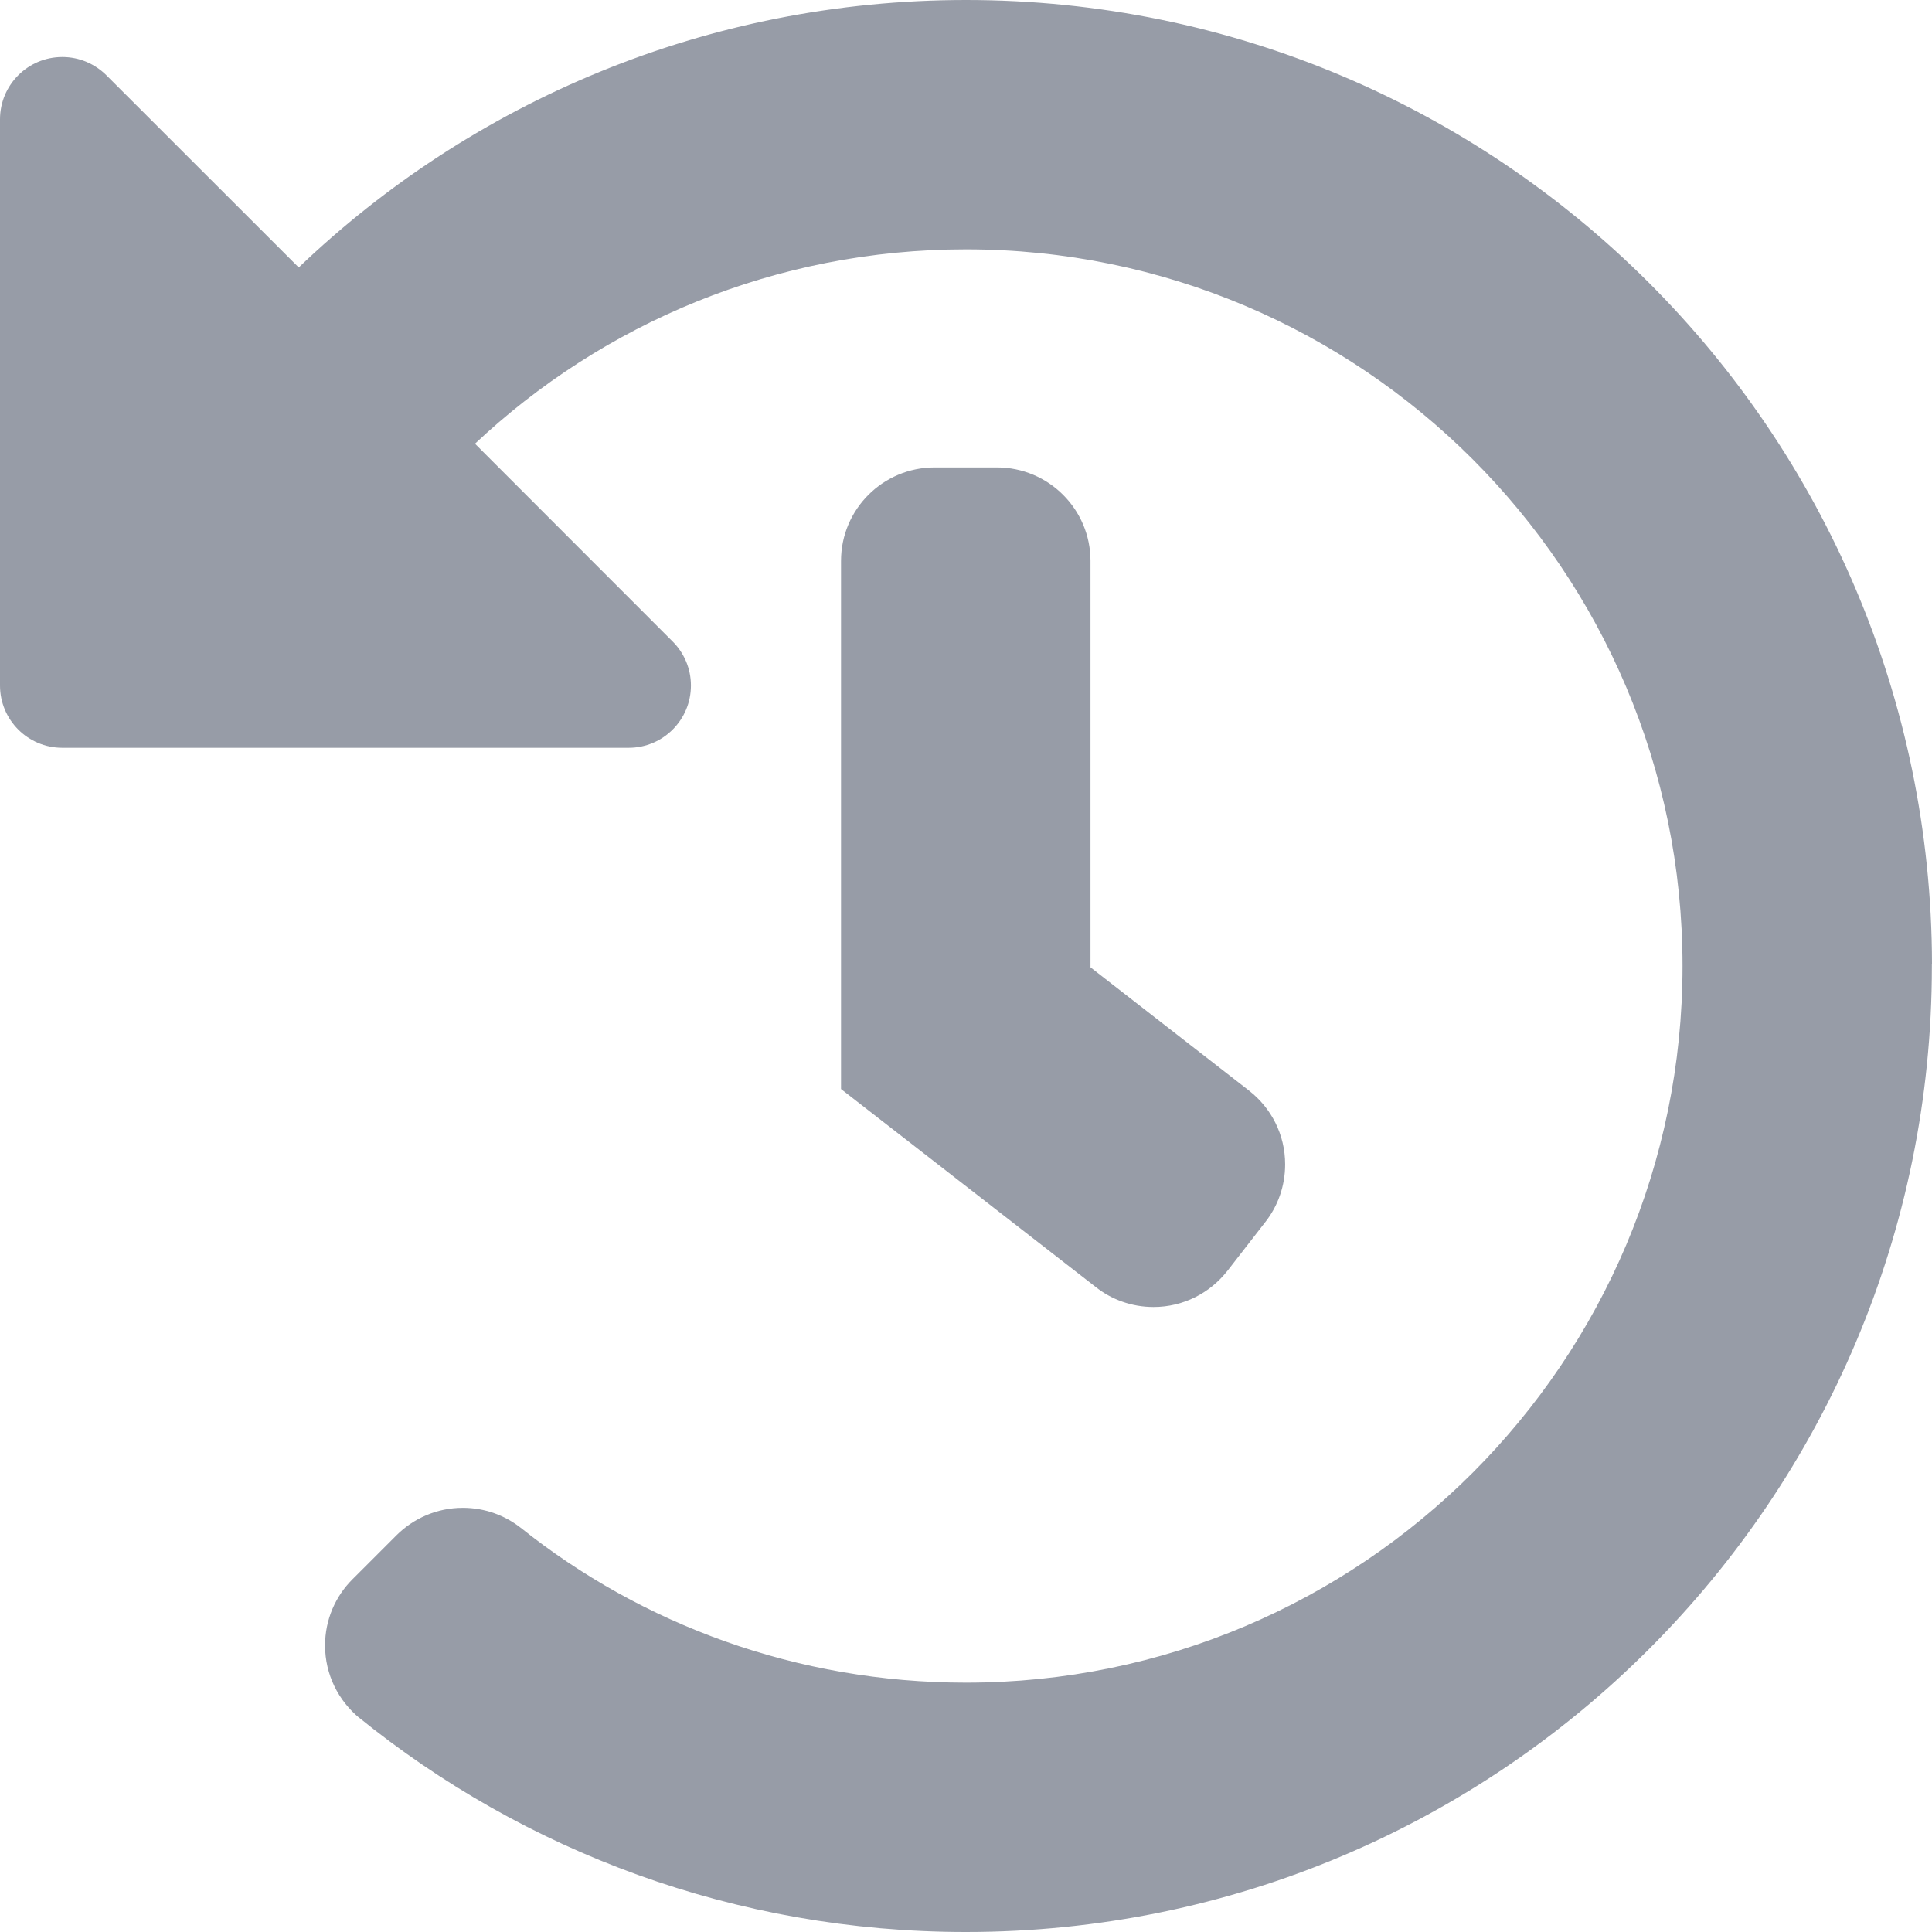 <svg width="16" height="16" viewBox="0 0 16 16" fill="none" xmlns="http://www.w3.org/2000/svg">
<g clip-path="url(#clip0_12099_10018)">
<path d="M15.999 7.985V8.001C15.999 12.419 12.418 16 7.999 16C6.091 16 4.338 15.332 2.964 14.217L2.978 14.229C2.803 14.085 2.692 13.869 2.692 13.627C2.692 13.413 2.778 13.22 2.919 13.079L3.282 12.716C3.423 12.575 3.618 12.487 3.833 12.487C4.014 12.487 4.181 12.549 4.313 12.653L4.312 12.652C5.314 13.452 6.6 13.935 7.999 13.935C11.277 13.935 13.934 11.278 13.934 8C13.934 4.722 11.277 2.065 7.999 2.065C6.424 2.065 4.992 2.678 3.93 3.678L3.934 3.675L5.571 5.313C5.664 5.406 5.722 5.535 5.722 5.677C5.722 5.962 5.491 6.193 5.206 6.193H0.516C0.231 6.193 0 5.962 0 5.677V0.988C0 0.703 0.231 0.472 0.516 0.472C0.659 0.472 0.787 0.53 0.881 0.623L2.474 2.215C3.907 0.844 5.855 0 8 0C12.413 0 15.992 3.573 16 7.984V7.985L15.999 7.985ZM10.164 10.526L10.48 10.119C10.582 9.989 10.643 9.823 10.643 9.643C10.643 9.395 10.527 9.175 10.345 9.033L10.344 9.032L9.031 8.011V4.645C9.031 4.218 8.684 3.871 8.256 3.871H7.74C7.313 3.871 6.965 4.217 6.965 4.645V9.019L9.075 10.659C9.205 10.762 9.372 10.824 9.553 10.824C9.8 10.824 10.02 10.708 10.162 10.528L10.164 10.526Z" fill="#979CA7"/>
</g>
<defs>
<clipPath id="clip0_12099_10018">
<rect width="16" height="16" fill="white"/>
</clipPath>
</defs>
</svg>
